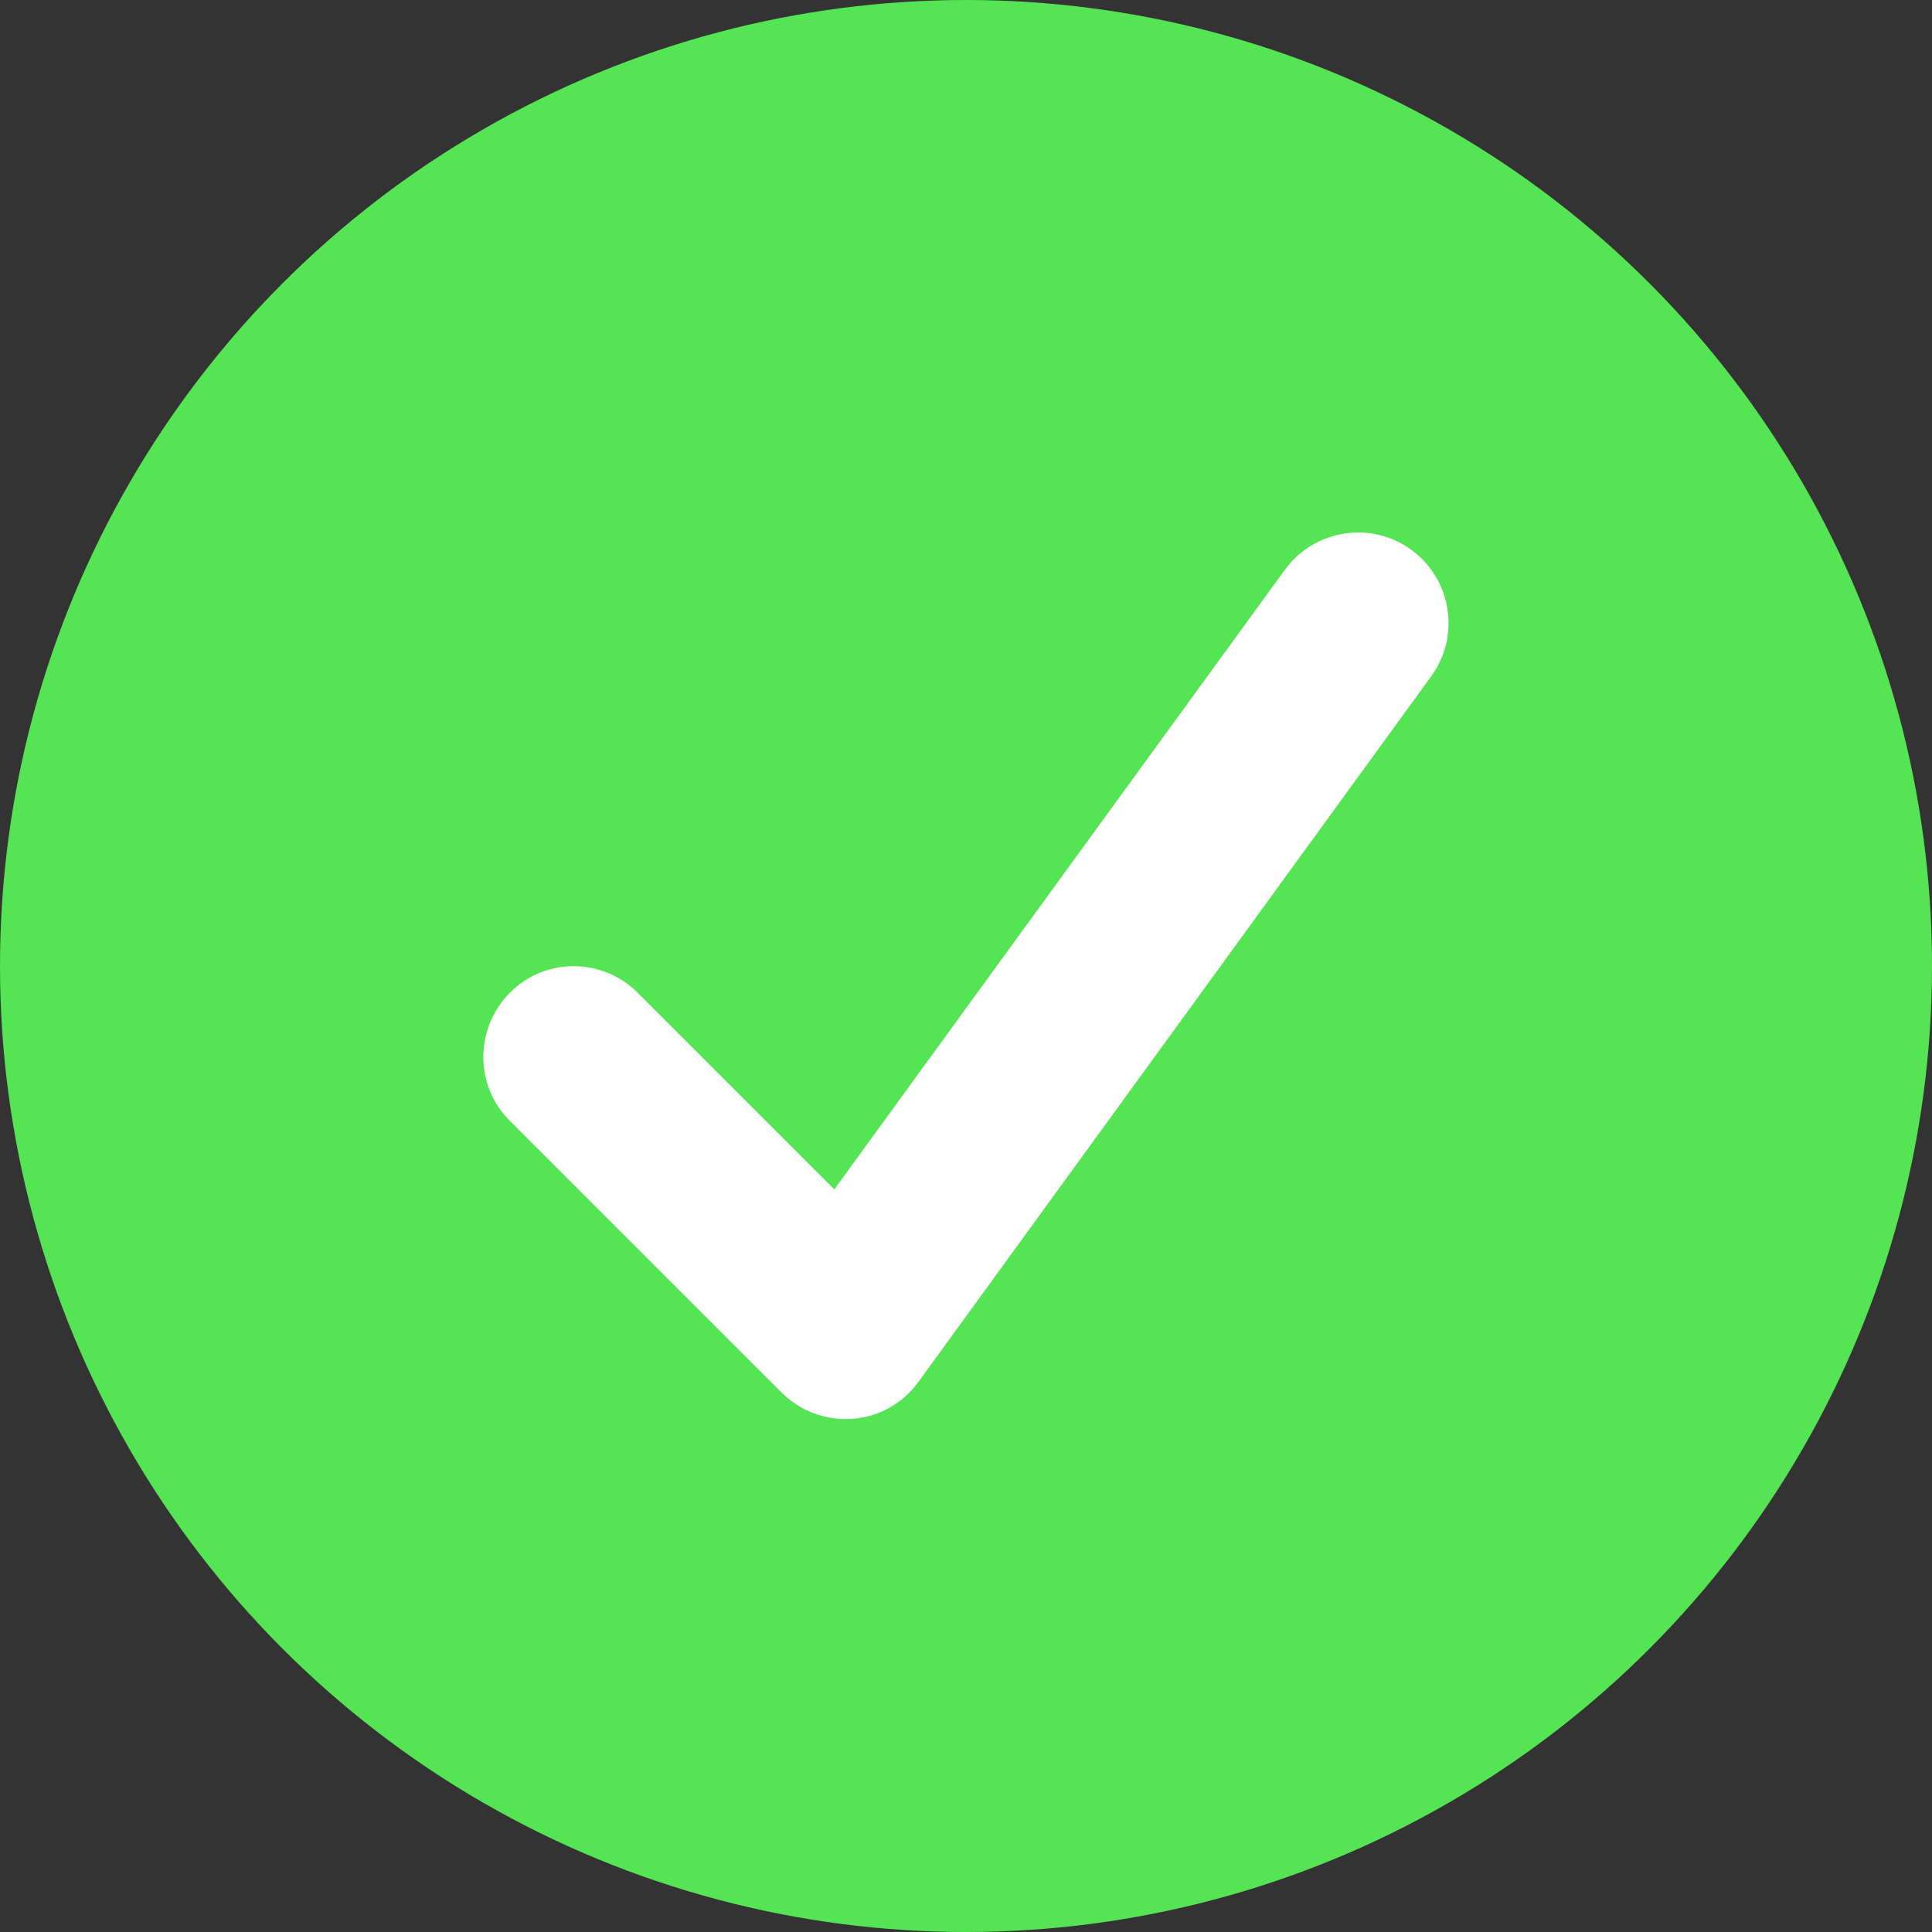 <svg viewBox="0 0 512 512" xmlns="http://www.w3.org/2000/svg">
  
  <rect x="0" y="0" width="512" height="512" fill="#333333" stroke="none"/>
  
  <circle fill="#55E453" r="256" cy="256" cx="256"></circle>
  
  <path d="M374 145.7c-10.7-7.8-25.7-5.4-33.5 5.3L221.1 315.2 169 263.1c-9.4-9.4-24.6-9.4-33.9 0s-9.4 24.6 0 33.9l72 72c5 5 11.8 7.5 18.8 7s13.4-4.1 17.5-9.8L379.3 179.2c7.8-10.7 5.4-25.7-5.3-33.5z" fill="#FFFFFF"></path>
</svg>